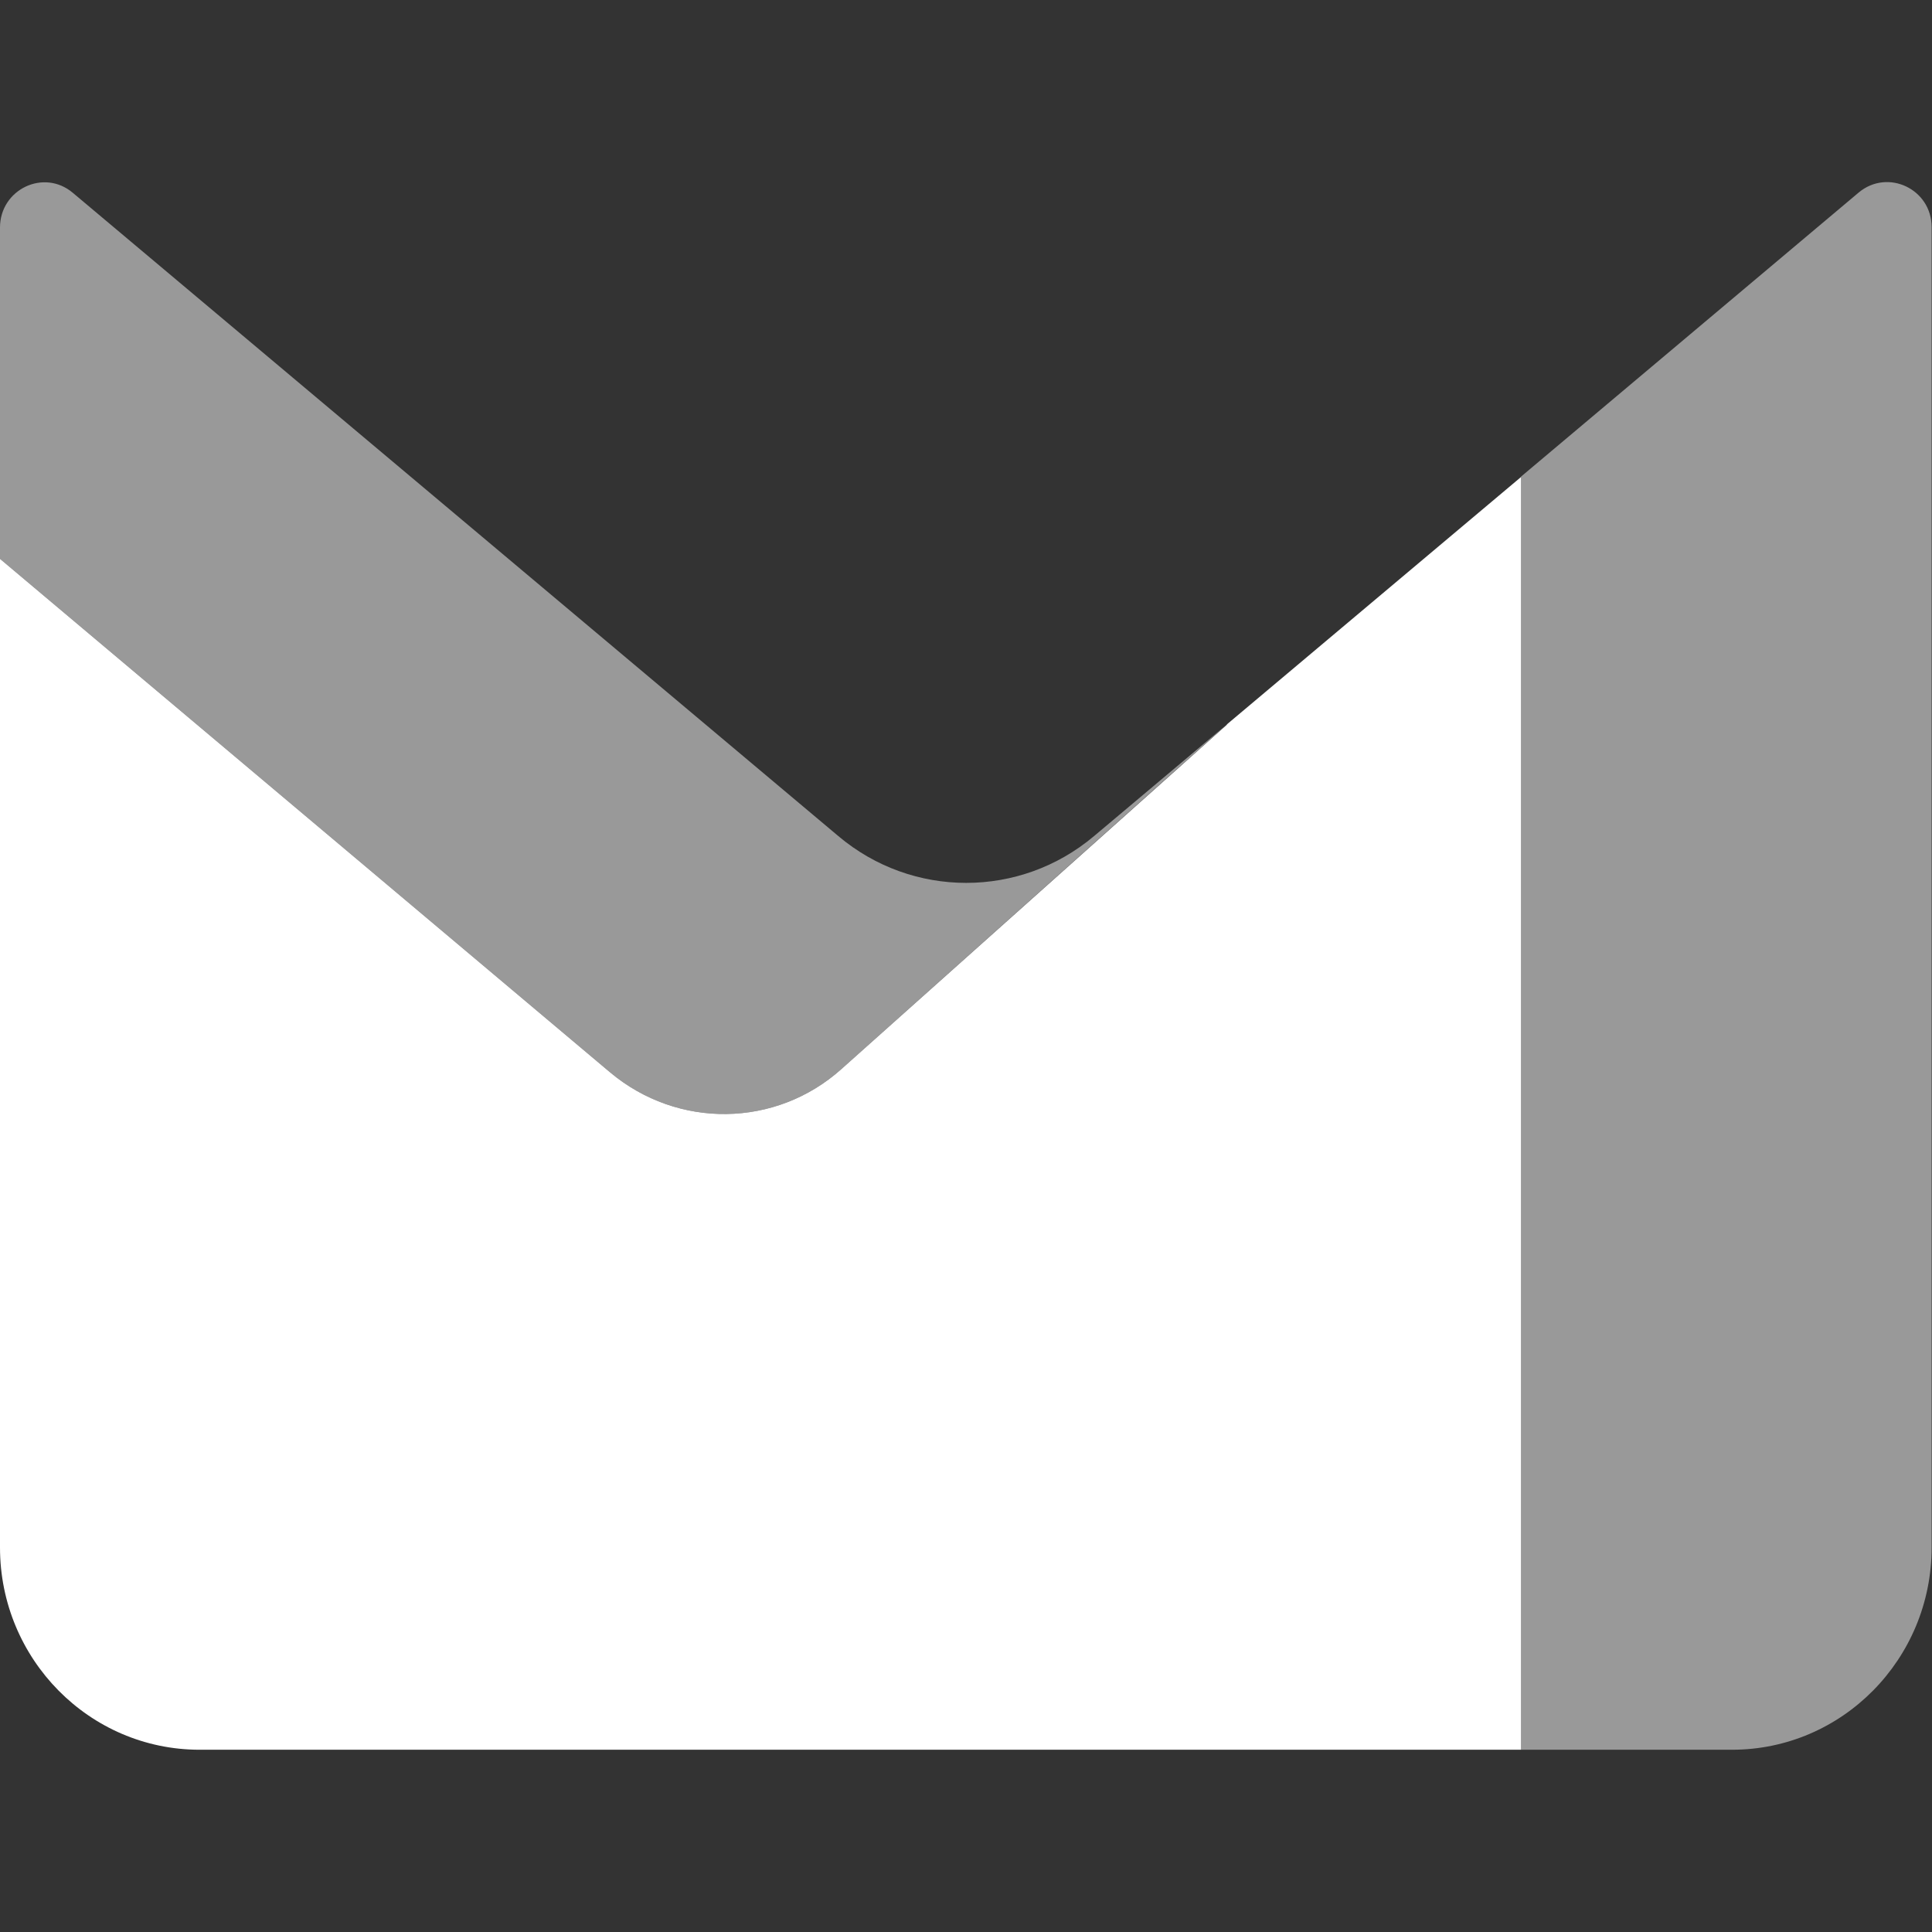 <svg xmlns="http://www.w3.org/2000/svg" xml:space="preserve" viewBox="0 0 512 512"><rect x="0" y="0" width="512" height="512" fill="#333333" stroke="none"/><path d="M403.1 126.3v337.4H459c29.2 0 52.9-24 52.9-53.6V60.2c0-10.1-11.6-15.6-19.3-9.2zm-78 65.7L223 283.3c-17.4 15.6-43.4 15.9-61.3.9L0 148.1V60.3c0-10.1 11.6-15.7 19.3-9.2l202.9 170.5c19.6 16.5 48.1 16.5 67.7 0z" style="opacity:.5;fill-rule:evenodd;clip-rule:evenodd;fill:#fff"/><path d="m403.1 126.4-78 65.6h.1L223 283.3c-17.4 15.6-43.4 15.9-61.3.9L0 148.1v262c0 29.6 23.7 53.6 52.9 53.6h350.2z" style="fill:#fff"/></svg>